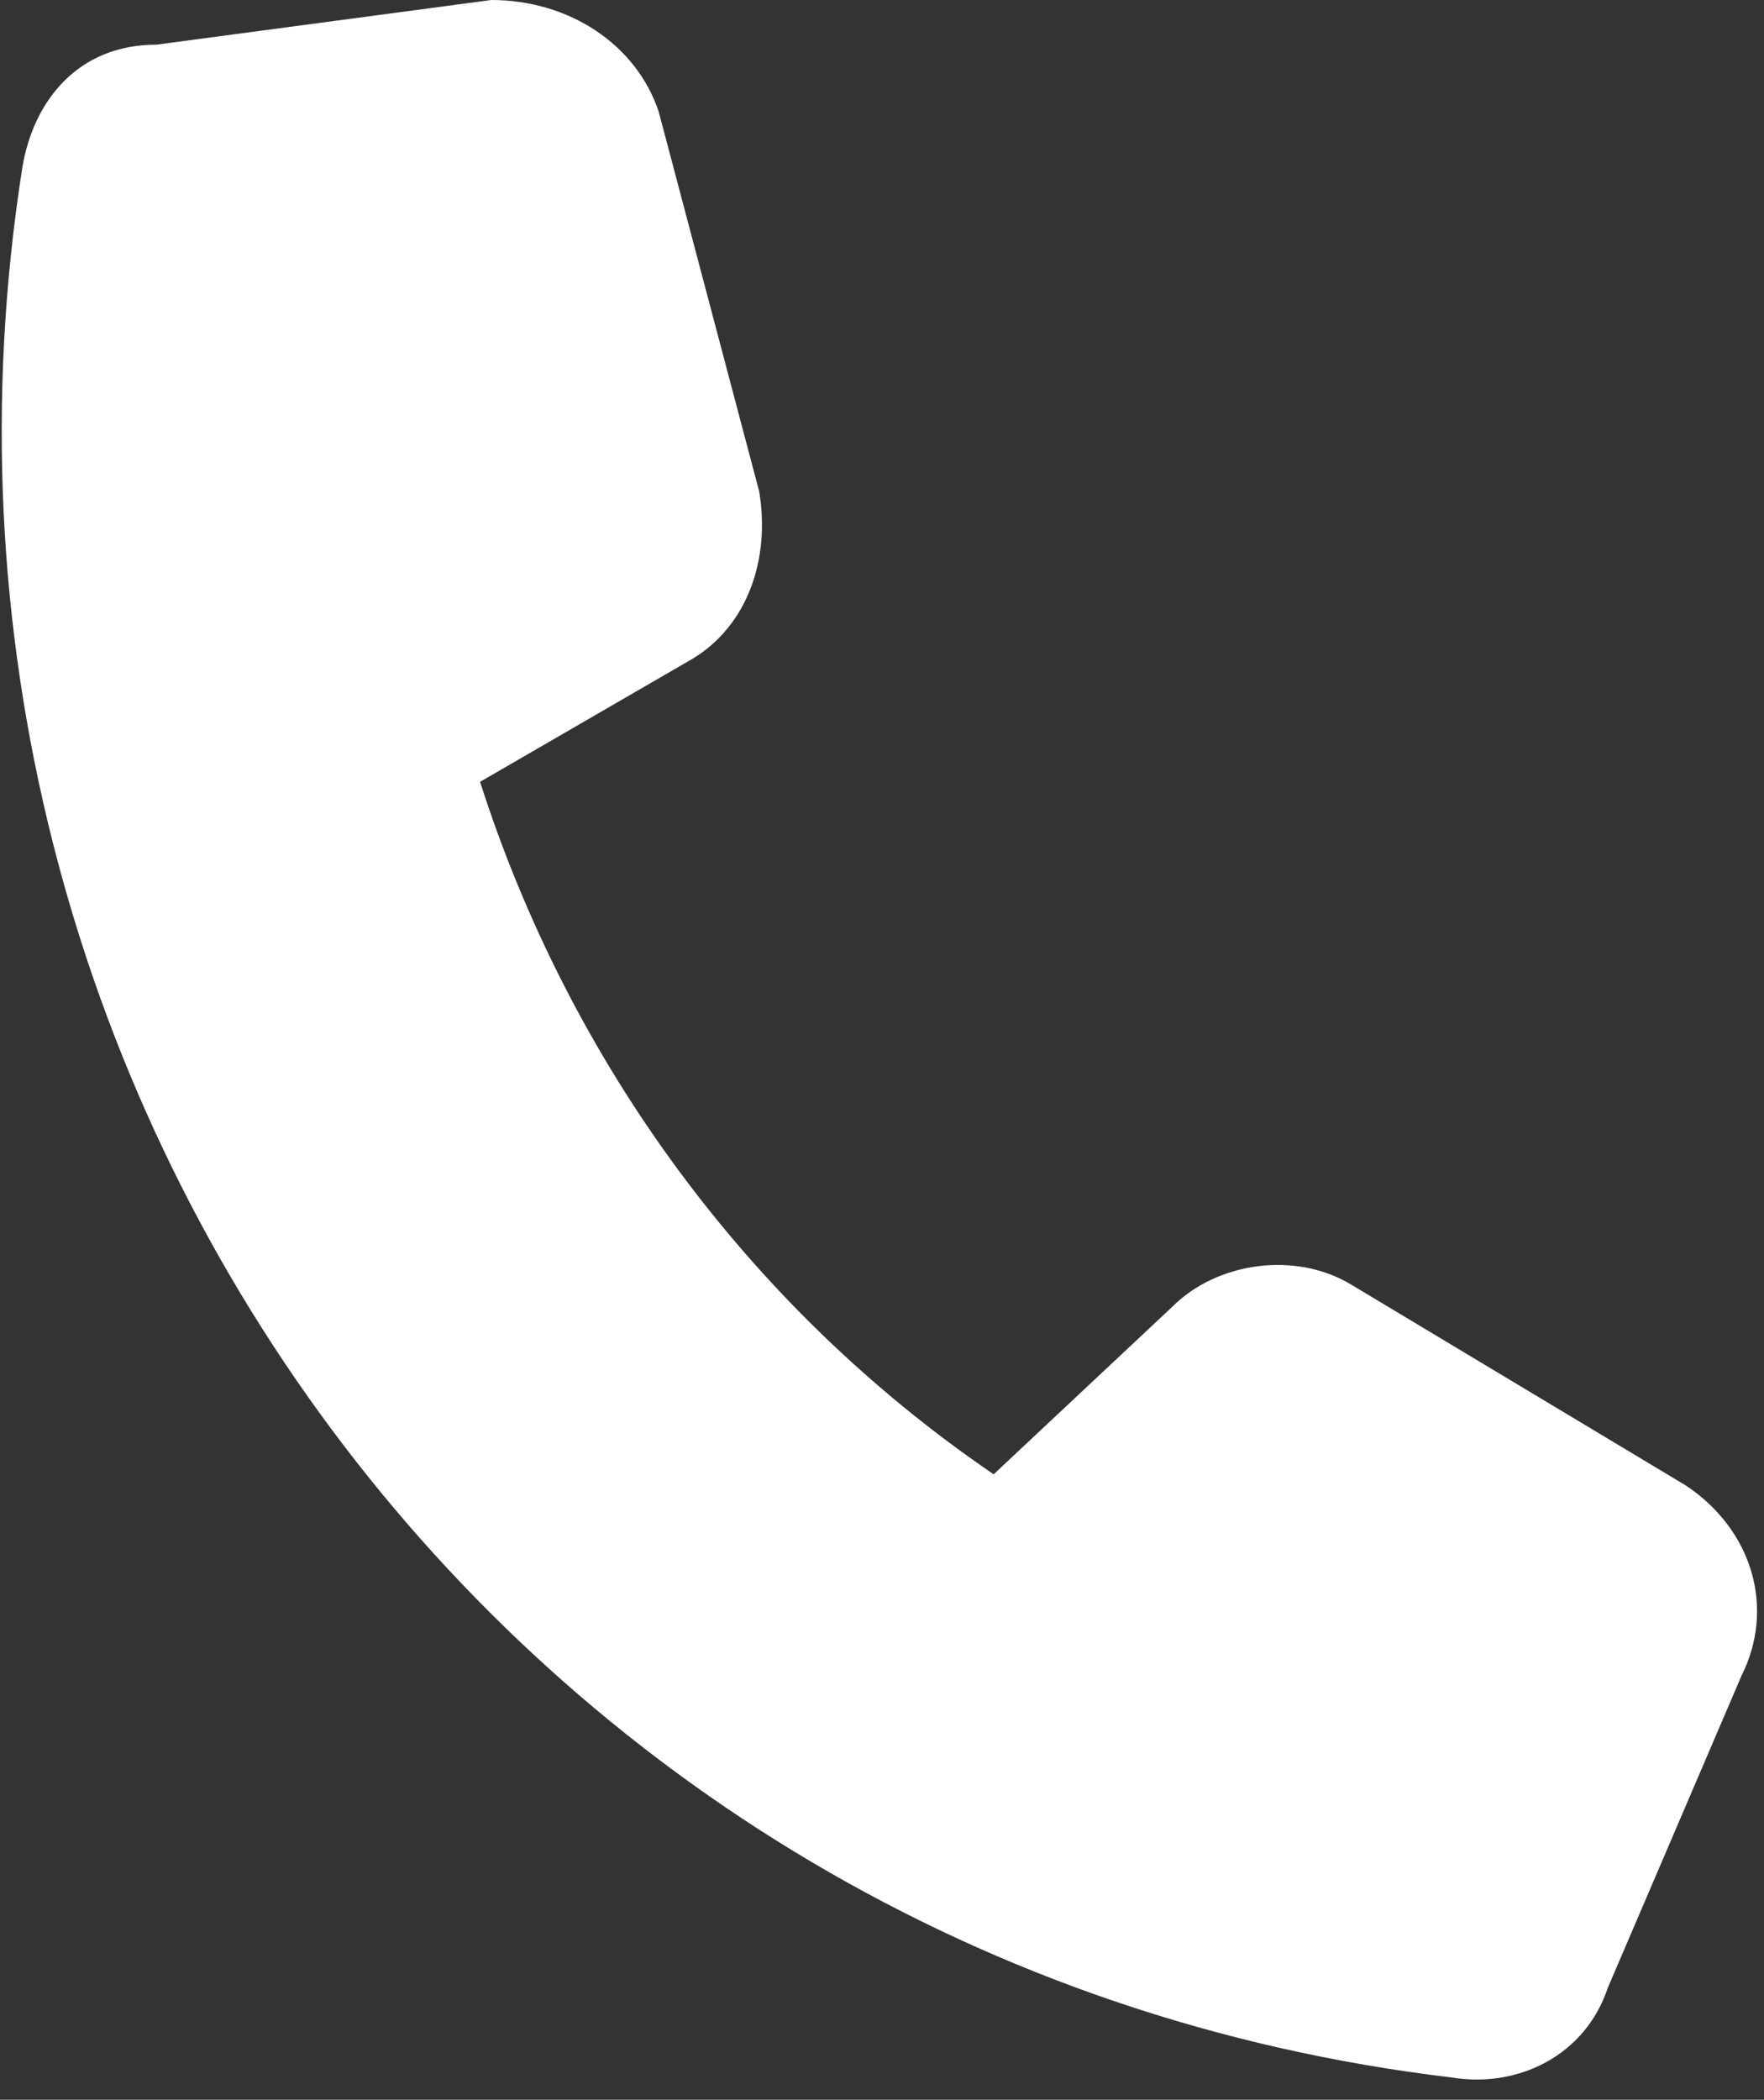 <?xml version="1.0" encoding="UTF-8"?>
<svg id="_レイヤー_1" data-name="レイヤー_1" xmlns="http://www.w3.org/2000/svg" version="1.1" viewBox="0 0 15.8 18.8">
  <rect x="0" y="0" width="15.8" height="18.8" fill="#333333" stroke="none"/>
  <!-- Generator: Adobe Illustrator 29.2.1, SVG Export Plug-In . SVG Version: 2.1.0 Build 116)  -->
  <defs>
    <style>
      .st0 {
        fill: #fff;
      }
    </style>
  </defs>
  <path class="st0" d="M4.4,0c.7,0,1.3.4,1.5,1l.9,3.4c.1.6-.1,1.2-.6,1.5l-1.9,1.1c.8,2.5,2.4,4.7,4.6,6.2l1.6-1.5c.4-.4,1.1-.5,1.6-.2l3,1.8c.6.4.8,1.1.5,1.7l-1.2,2.8c-.2.6-.8.9-1.4.8C4.6,17.6-1.1,9.8.2,1.5.3.9.7.4,1.4.4L4.4,0Z"/>
</svg>